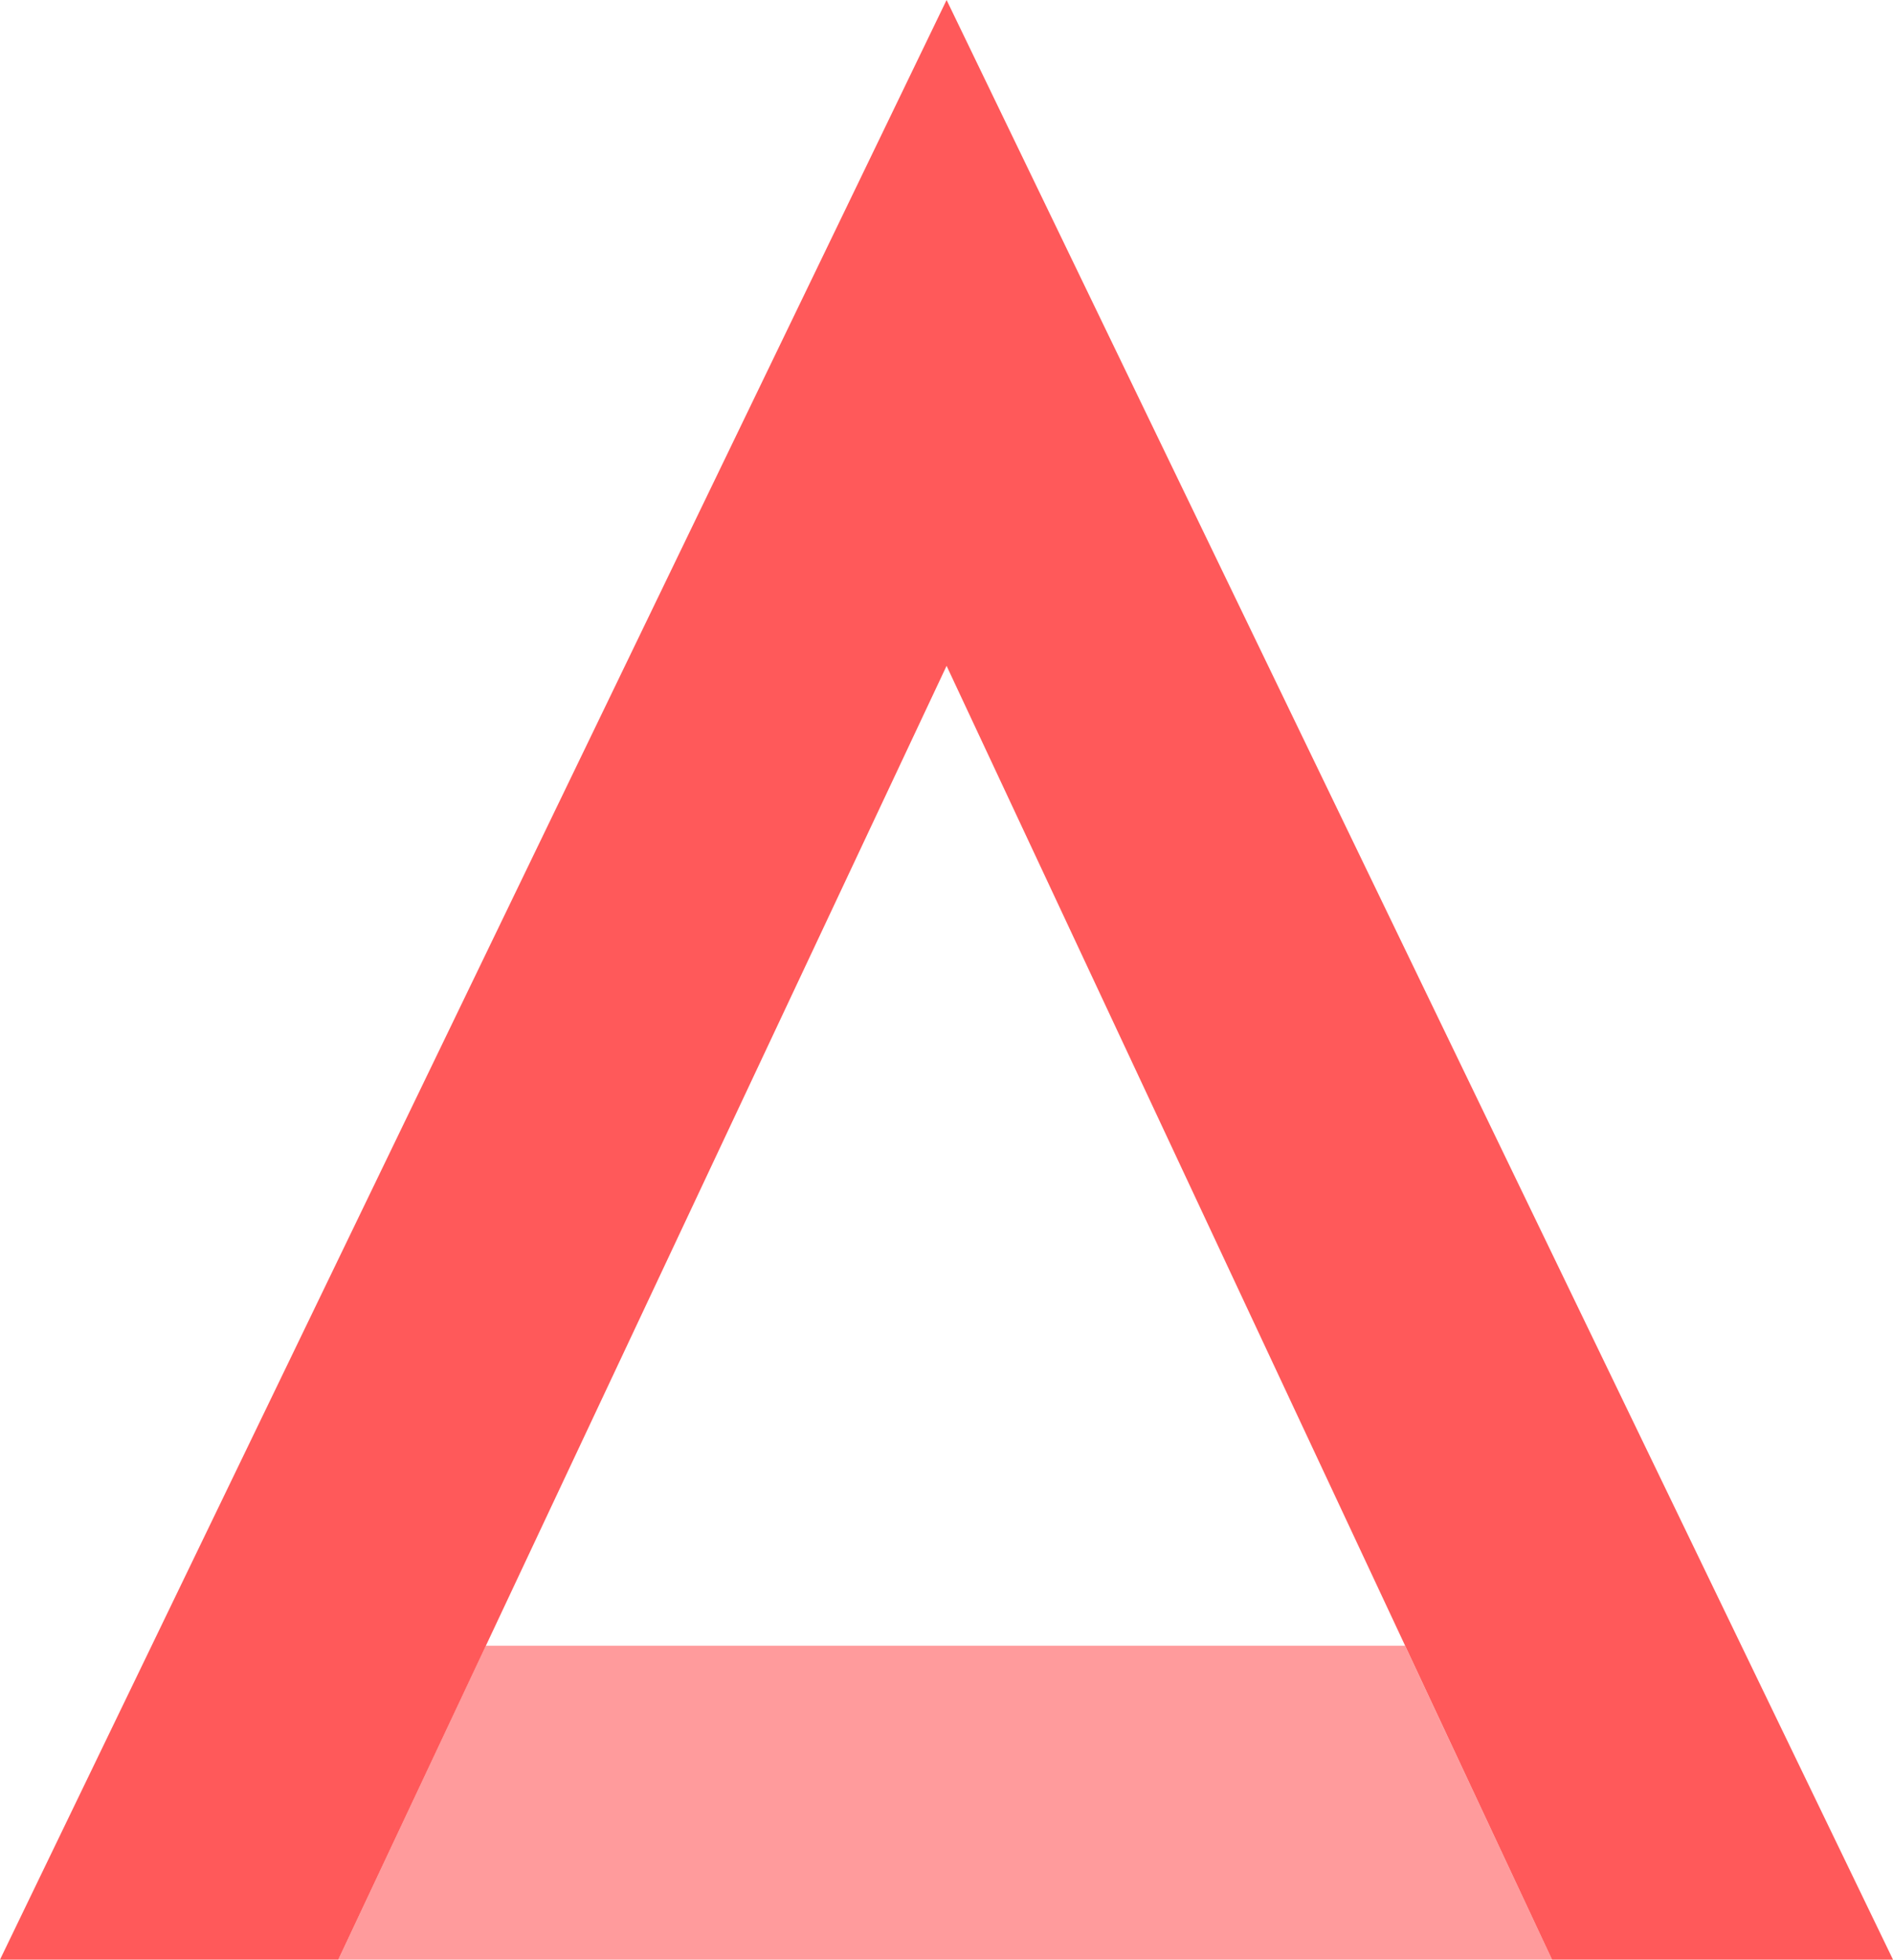 <svg xmlns="http://www.w3.org/2000/svg" viewBox="0 0 113.87 117.81"><path fill="#ff595a" d="M29.22 98.94l-8.87 18.87h73.01l-8.84-18.87h-55.3z" opacity=".6"/><path fill="#ff595a" d="M56.94 0L0 117.81h20.35l36.59-77.78 36.42 77.78h20.51L56.94 0z"/></svg>